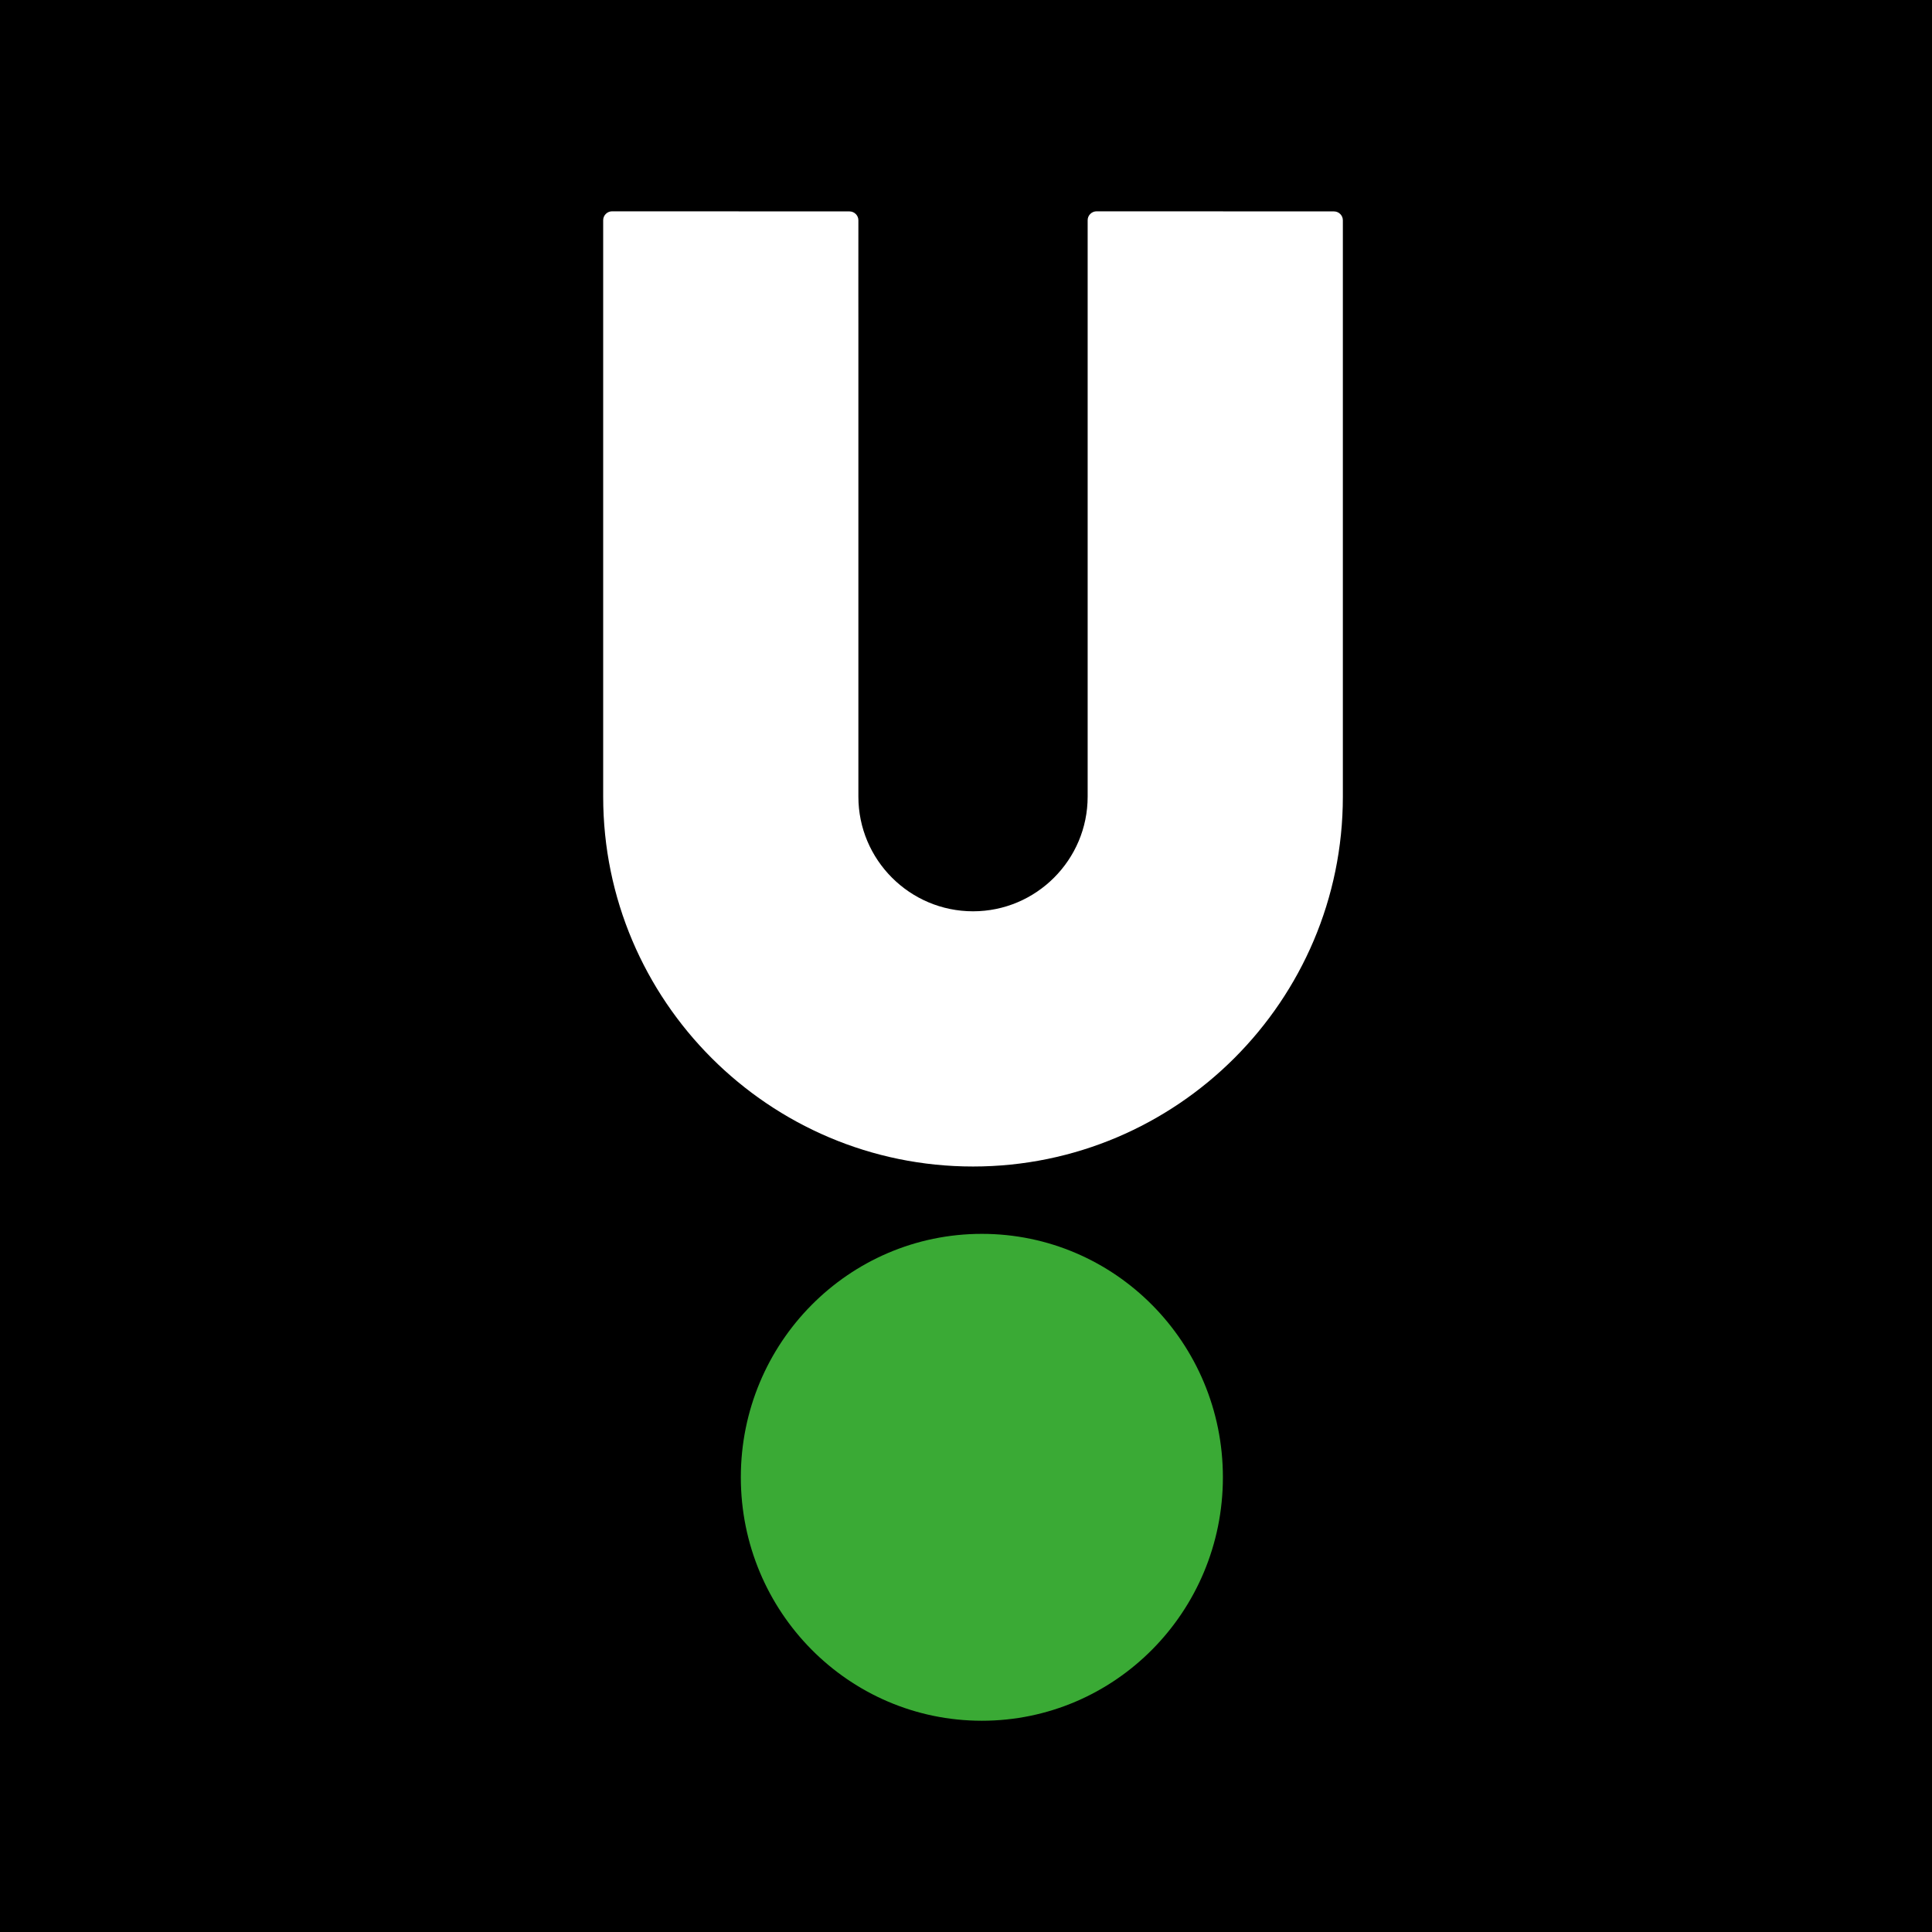 <?xml version="1.0" encoding="UTF-8"?>
<svg xmlns="http://www.w3.org/2000/svg" width="64" height="64" viewBox="0 0 64 64" fill="none">
  <rect x="0" width="64" height="64" fill="black"></rect>
  <path d="M32.525 40.873C28.116 40.873 24.541 44.483 24.541 48.937C24.541 53.392 28.116 57.002 32.525 57.002C36.935 57.002 40.51 53.392 40.51 48.937C40.51 44.483 36.935 40.873 32.525 40.873Z" fill="#3AAA35"></path>
  <path d="M44.188 7.003L36.326 7C36.248 7 36.172 7.032 36.117 7.087C36.061 7.142 36.03 7.217 36.03 7.295V26.39C36.03 28.484 34.326 30.188 32.233 30.188C30.138 30.188 28.435 28.484 28.435 26.39V10.725L28.435 10.725L28.434 9.607L28.435 7.297C28.435 7.135 28.302 7.003 28.139 7.003L20.277 7C20.198 7 20.123 7.031 20.067 7.087C20.012 7.142 19.981 7.217 19.981 7.295V26.39C19.981 33.146 25.477 38.642 32.233 38.642C38.988 38.642 44.484 33.146 44.484 26.39V9.607L44.484 9.607L44.484 7.297C44.484 7.135 44.351 7.003 44.188 7.003Z" fill="white"></path>
</svg>